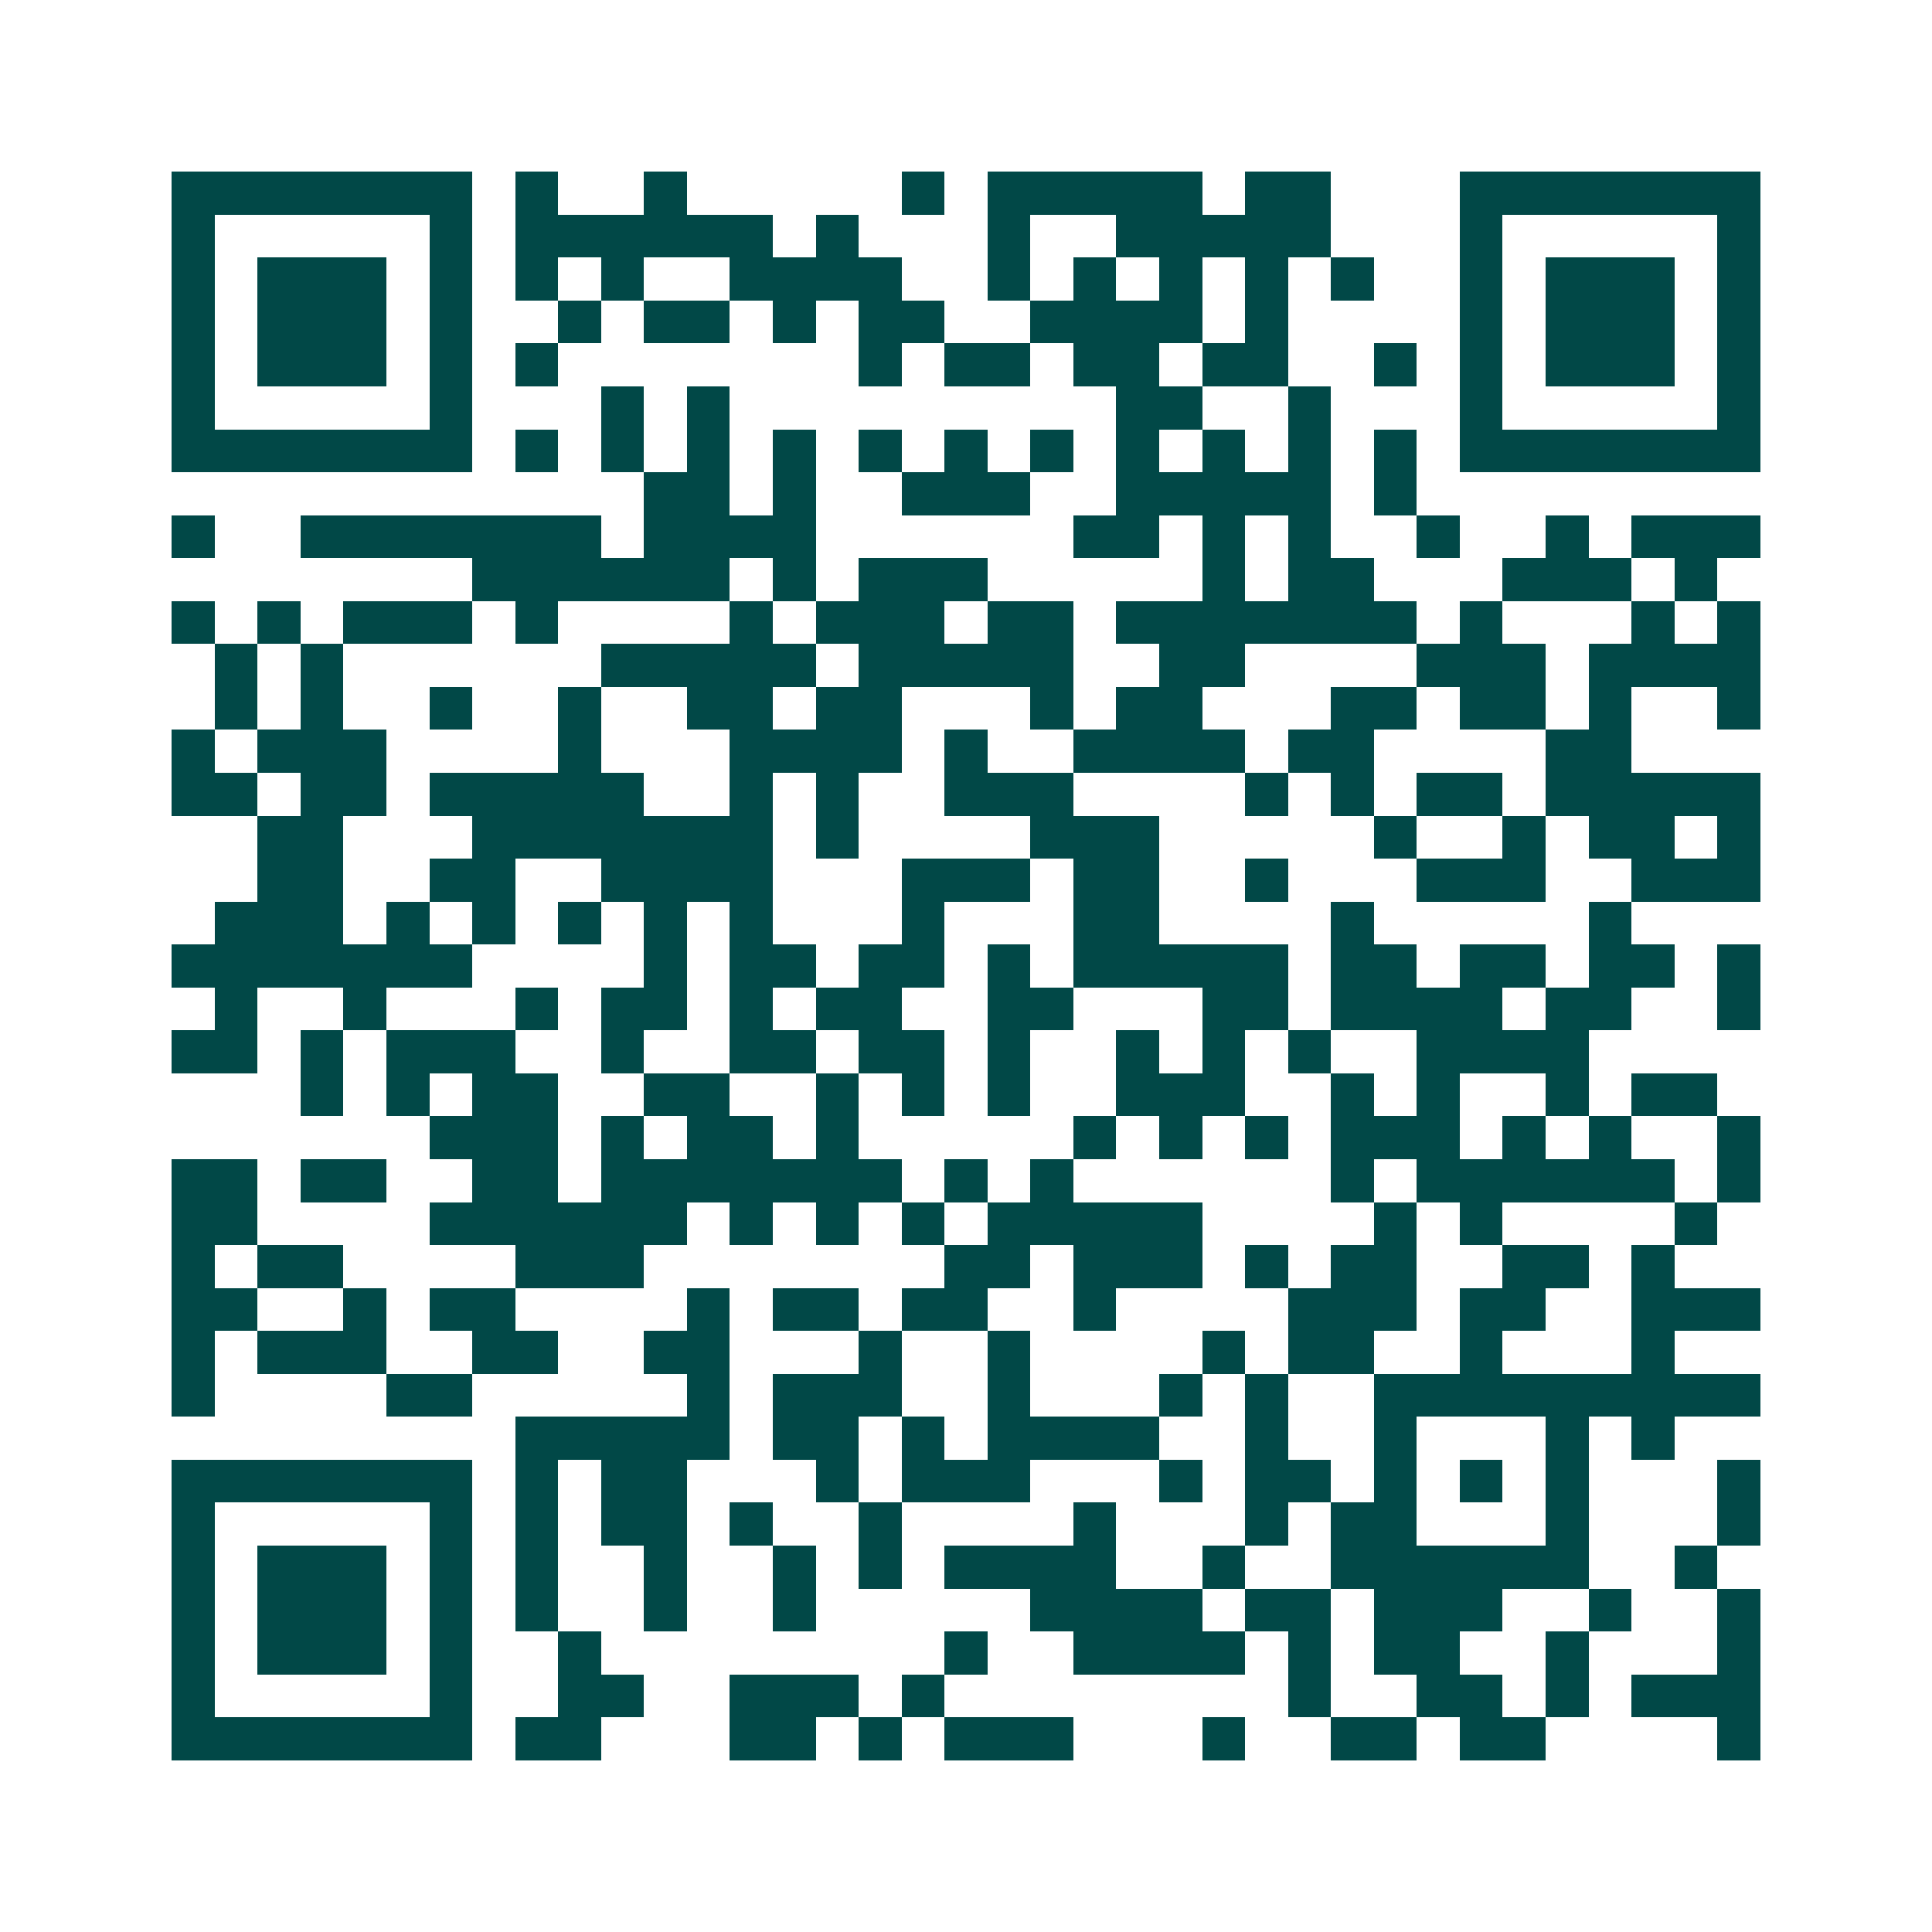 <svg xmlns="http://www.w3.org/2000/svg" width="200" height="200" viewBox="0 0 45 45" shape-rendering="crispEdges"><path fill="#ffffff" d="M0 0h45v45H0z"/><path stroke="#014847" d="M4 4.5h7m1 0h1m2 0h1m5 0h1m1 0h5m1 0h2m3 0h7M4 5.5h1m5 0h1m1 0h6m1 0h1m3 0h1m2 0h5m3 0h1m5 0h1M4 6.5h1m1 0h3m1 0h1m1 0h1m1 0h1m2 0h4m2 0h1m1 0h1m1 0h1m1 0h1m1 0h1m2 0h1m1 0h3m1 0h1M4 7.5h1m1 0h3m1 0h1m2 0h1m1 0h2m1 0h1m1 0h2m2 0h4m1 0h1m4 0h1m1 0h3m1 0h1M4 8.5h1m1 0h3m1 0h1m1 0h1m7 0h1m1 0h2m1 0h2m1 0h2m2 0h1m1 0h1m1 0h3m1 0h1M4 9.5h1m5 0h1m3 0h1m1 0h1m9 0h2m2 0h1m3 0h1m5 0h1M4 10.5h7m1 0h1m1 0h1m1 0h1m1 0h1m1 0h1m1 0h1m1 0h1m1 0h1m1 0h1m1 0h1m1 0h1m1 0h7M15 11.5h2m1 0h1m2 0h3m2 0h5m1 0h1M4 12.5h1m2 0h7m1 0h4m6 0h2m1 0h1m1 0h1m2 0h1m2 0h1m1 0h3M11 13.5h6m1 0h1m1 0h3m5 0h1m1 0h2m3 0h3m1 0h1M4 14.5h1m1 0h1m1 0h3m1 0h1m4 0h1m1 0h3m1 0h2m1 0h7m1 0h1m3 0h1m1 0h1M5 15.5h1m1 0h1m6 0h5m1 0h5m2 0h2m4 0h3m1 0h4M5 16.5h1m1 0h1m2 0h1m2 0h1m2 0h2m1 0h2m3 0h1m1 0h2m3 0h2m1 0h2m1 0h1m2 0h1M4 17.5h1m1 0h3m4 0h1m3 0h4m1 0h1m2 0h4m1 0h2m4 0h2M4 18.5h2m1 0h2m1 0h5m2 0h1m1 0h1m2 0h3m4 0h1m1 0h1m1 0h2m1 0h5M6 19.5h2m3 0h7m1 0h1m4 0h3m5 0h1m2 0h1m1 0h2m1 0h1M6 20.5h2m2 0h2m2 0h4m3 0h3m1 0h2m2 0h1m3 0h3m2 0h3M5 21.5h3m1 0h1m1 0h1m1 0h1m1 0h1m1 0h1m3 0h1m3 0h2m4 0h1m5 0h1M4 22.5h7m4 0h1m1 0h2m1 0h2m1 0h1m1 0h5m1 0h2m1 0h2m1 0h2m1 0h1M5 23.5h1m2 0h1m3 0h1m1 0h2m1 0h1m1 0h2m2 0h2m3 0h2m1 0h4m1 0h2m2 0h1M4 24.5h2m1 0h1m1 0h3m2 0h1m2 0h2m1 0h2m1 0h1m2 0h1m1 0h1m1 0h1m2 0h4M7 25.5h1m1 0h1m1 0h2m2 0h2m2 0h1m1 0h1m1 0h1m2 0h3m2 0h1m1 0h1m2 0h1m1 0h2M10 26.5h3m1 0h1m1 0h2m1 0h1m5 0h1m1 0h1m1 0h1m1 0h3m1 0h1m1 0h1m2 0h1M4 27.5h2m1 0h2m2 0h2m1 0h7m1 0h1m1 0h1m6 0h1m1 0h6m1 0h1M4 28.5h2m4 0h6m1 0h1m1 0h1m1 0h1m1 0h5m4 0h1m1 0h1m4 0h1M4 29.5h1m1 0h2m4 0h3m7 0h2m1 0h3m1 0h1m1 0h2m2 0h2m1 0h1M4 30.5h2m2 0h1m1 0h2m4 0h1m1 0h2m1 0h2m2 0h1m4 0h3m1 0h2m2 0h3M4 31.5h1m1 0h3m2 0h2m2 0h2m3 0h1m2 0h1m4 0h1m1 0h2m2 0h1m3 0h1M4 32.5h1m4 0h2m5 0h1m1 0h3m2 0h1m3 0h1m1 0h1m2 0h9M12 33.5h5m1 0h2m1 0h1m1 0h4m2 0h1m2 0h1m3 0h1m1 0h1M4 34.5h7m1 0h1m1 0h2m3 0h1m1 0h3m3 0h1m1 0h2m1 0h1m1 0h1m1 0h1m3 0h1M4 35.5h1m5 0h1m1 0h1m1 0h2m1 0h1m2 0h1m4 0h1m3 0h1m1 0h2m3 0h1m3 0h1M4 36.5h1m1 0h3m1 0h1m1 0h1m2 0h1m2 0h1m1 0h1m1 0h4m2 0h1m2 0h6m2 0h1M4 37.5h1m1 0h3m1 0h1m1 0h1m2 0h1m2 0h1m5 0h4m1 0h2m1 0h3m2 0h1m2 0h1M4 38.5h1m1 0h3m1 0h1m2 0h1m8 0h1m2 0h4m1 0h1m1 0h2m2 0h1m3 0h1M4 39.5h1m5 0h1m2 0h2m2 0h3m1 0h1m8 0h1m2 0h2m1 0h1m1 0h3M4 40.5h7m1 0h2m3 0h2m1 0h1m1 0h3m3 0h1m2 0h2m1 0h2m4 0h1"/></svg>
